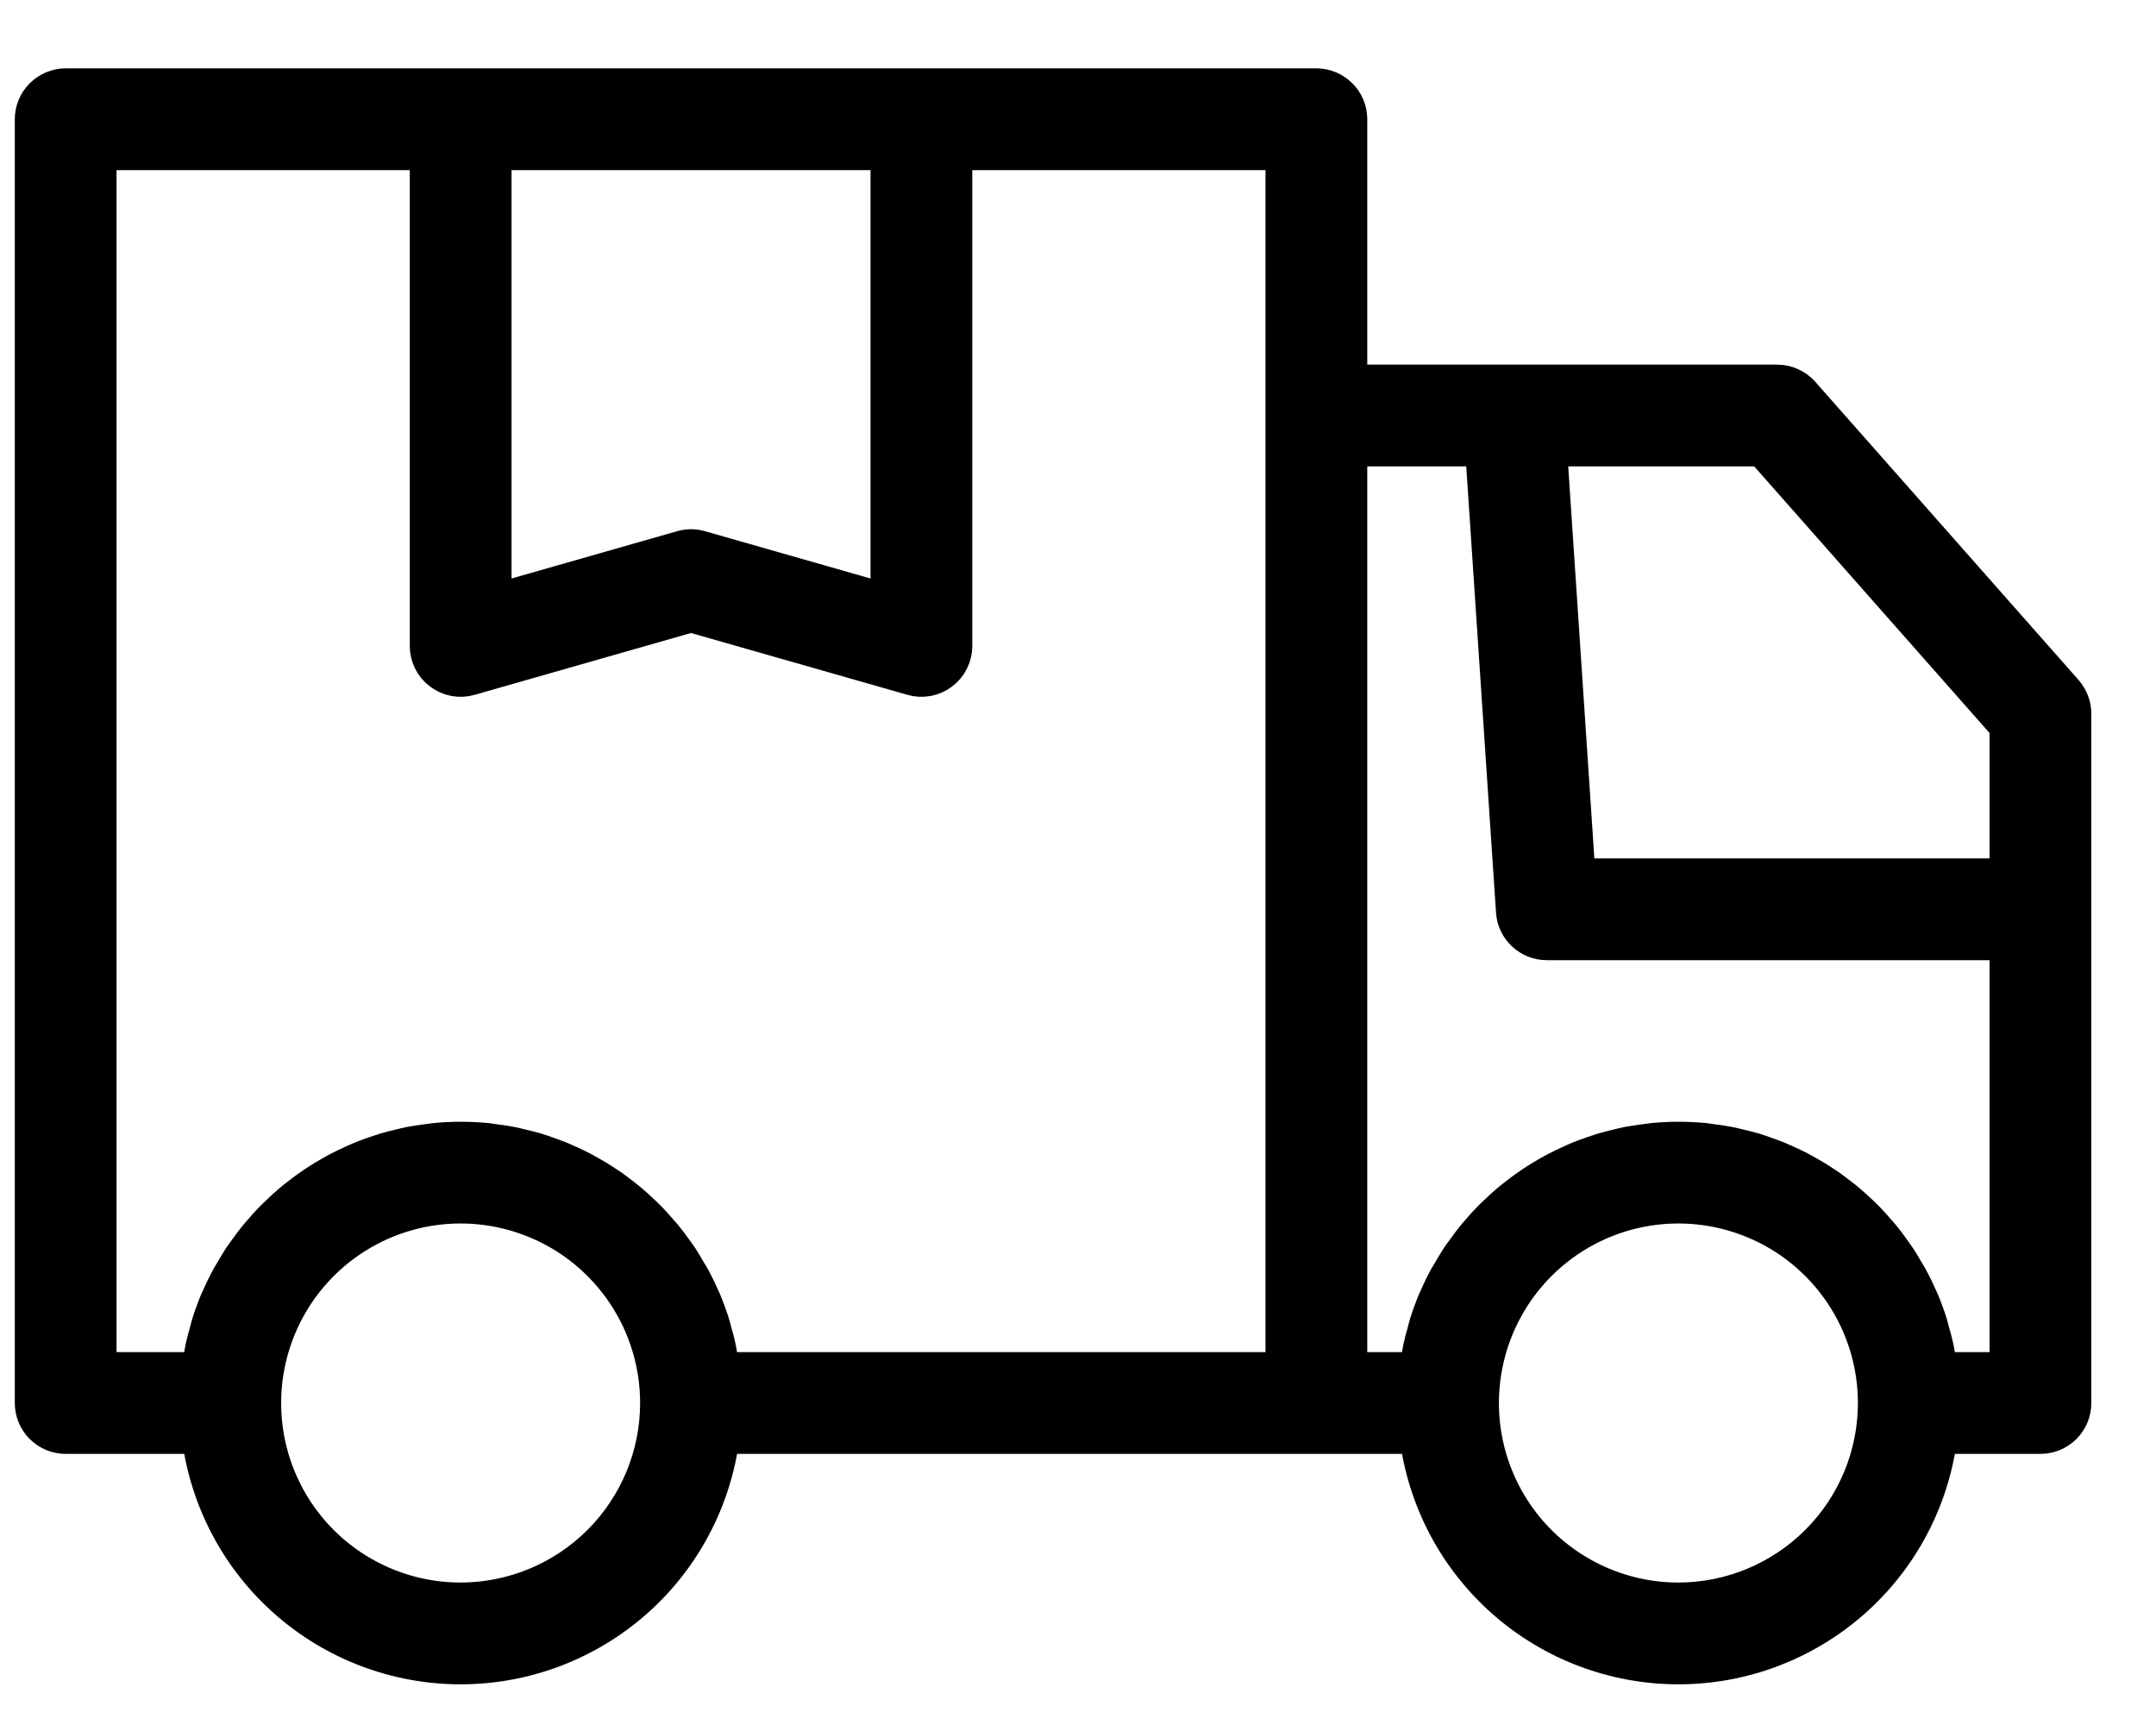 <svg xmlns="http://www.w3.org/2000/svg" width="30" height="24" viewBox="0 0 30 24" fill="none"><path d="M28.736 9.627L25.072 5.478C25.029 5.429 24.976 5.39 24.917 5.364C24.858 5.337 24.793 5.323 24.729 5.323H18.775V1.659C18.775 1.538 18.727 1.421 18.641 1.336C18.555 1.25 18.438 1.201 18.317 1.201H0.914C0.793 1.201 0.676 1.25 0.59 1.336C0.504 1.421 0.456 1.538 0.456 1.659V19.52C0.456 19.642 0.504 19.758 0.59 19.844C0.676 19.93 0.793 19.978 0.914 19.978H2.778C2.889 20.863 3.319 21.678 3.988 22.268C4.656 22.858 5.518 23.184 6.41 23.184C7.302 23.184 8.163 22.858 8.832 22.268C9.501 21.678 9.931 20.863 10.042 19.978H19.723C19.834 20.863 20.264 21.678 20.933 22.268C21.601 22.858 22.463 23.184 23.355 23.184C24.247 23.184 25.108 22.858 25.777 22.268C26.446 21.678 26.876 20.863 26.987 19.978H28.392C28.514 19.978 28.63 19.93 28.716 19.844C28.802 19.758 28.85 19.642 28.85 19.52V9.93C28.85 9.819 28.809 9.711 28.736 9.627ZM6.868 2.117H12.363V8.38L9.741 7.631C9.659 7.607 9.572 7.607 9.49 7.631L6.868 8.38V2.117ZM6.41 22.268C5.866 22.268 5.335 22.107 4.883 21.805C4.431 21.503 4.079 21.074 3.871 20.572C3.663 20.07 3.609 19.517 3.715 18.984C3.821 18.451 4.082 17.962 4.467 17.577C4.851 17.193 5.341 16.931 5.874 16.825C6.407 16.719 6.959 16.774 7.461 16.982C7.963 17.189 8.392 17.542 8.694 17.994C8.996 18.445 9.157 18.977 9.157 19.52C9.157 20.249 8.867 20.947 8.352 21.462C7.837 21.977 7.138 22.267 6.41 22.268ZM17.859 5.781V19.062H10.045C10.038 19.007 10.026 18.954 10.017 18.9C10.008 18.852 10.002 18.803 9.992 18.756C9.976 18.681 9.956 18.609 9.935 18.536C9.924 18.497 9.916 18.457 9.904 18.419C9.869 18.309 9.83 18.202 9.786 18.097C9.783 18.091 9.78 18.085 9.777 18.078C9.734 17.979 9.687 17.882 9.637 17.788C9.618 17.753 9.596 17.72 9.576 17.686C9.539 17.622 9.502 17.557 9.461 17.496C9.435 17.458 9.407 17.422 9.381 17.384C9.341 17.33 9.302 17.275 9.259 17.222C9.229 17.185 9.196 17.149 9.164 17.112C9.122 17.064 9.079 17.015 9.034 16.969C8.999 16.933 8.963 16.899 8.927 16.865C8.881 16.821 8.835 16.778 8.786 16.737C8.748 16.704 8.709 16.673 8.669 16.642C8.62 16.603 8.569 16.565 8.518 16.528C8.476 16.499 8.435 16.471 8.392 16.444C8.339 16.409 8.285 16.376 8.23 16.345C8.186 16.32 8.142 16.295 8.097 16.271C8.04 16.242 7.982 16.214 7.923 16.187C7.878 16.167 7.832 16.146 7.786 16.127C7.724 16.102 7.662 16.08 7.599 16.058C7.552 16.042 7.507 16.025 7.46 16.011C7.393 15.991 7.324 15.975 7.256 15.959C7.211 15.948 7.166 15.936 7.121 15.927C7.044 15.912 6.966 15.901 6.888 15.891C6.848 15.886 6.81 15.878 6.77 15.874C6.651 15.863 6.531 15.857 6.41 15.857C6.288 15.857 6.168 15.863 6.049 15.875C6.009 15.879 5.971 15.886 5.931 15.891C5.853 15.902 5.775 15.912 5.699 15.927C5.653 15.936 5.608 15.948 5.563 15.959C5.495 15.975 5.426 15.992 5.359 16.012C5.312 16.026 5.267 16.043 5.22 16.058C5.157 16.08 5.095 16.102 5.033 16.127C4.987 16.146 4.942 16.167 4.896 16.188C4.837 16.215 4.779 16.242 4.722 16.272C4.677 16.295 4.633 16.32 4.59 16.345C4.535 16.377 4.48 16.409 4.427 16.444C4.384 16.471 4.343 16.5 4.301 16.529C4.25 16.565 4.199 16.603 4.15 16.642C4.11 16.673 4.071 16.704 4.033 16.737C3.985 16.778 3.938 16.822 3.892 16.866C3.856 16.9 3.82 16.933 3.785 16.969C3.74 17.015 3.697 17.064 3.655 17.113C3.623 17.149 3.59 17.185 3.56 17.223C3.517 17.275 3.478 17.33 3.438 17.385C3.412 17.422 3.384 17.458 3.358 17.496C3.317 17.558 3.28 17.622 3.243 17.686C3.223 17.72 3.201 17.753 3.183 17.788C3.132 17.882 3.085 17.979 3.042 18.078C3.04 18.085 3.036 18.091 3.033 18.097C2.989 18.202 2.95 18.309 2.915 18.419C2.903 18.457 2.895 18.497 2.884 18.536C2.863 18.609 2.843 18.682 2.827 18.756C2.817 18.804 2.811 18.852 2.802 18.9C2.793 18.954 2.781 19.008 2.774 19.062H1.372V2.117H5.952V8.987C5.952 9.058 5.968 9.128 6 9.191C6.031 9.255 6.077 9.31 6.134 9.352C6.19 9.395 6.256 9.424 6.326 9.437C6.395 9.45 6.467 9.447 6.535 9.427L9.615 8.547L12.696 9.427C12.764 9.447 12.835 9.45 12.905 9.437C12.975 9.424 13.04 9.395 13.097 9.352C13.154 9.31 13.2 9.255 13.231 9.191C13.263 9.128 13.279 9.058 13.279 8.987V2.117H17.859V5.781ZM23.355 22.268C22.811 22.268 22.28 22.107 21.828 21.805C21.376 21.503 21.024 21.074 20.816 20.572C20.608 20.07 20.553 19.517 20.66 18.984C20.766 18.451 21.027 17.962 21.412 17.577C21.796 17.193 22.285 16.931 22.819 16.825C23.352 16.719 23.904 16.774 24.406 16.982C24.908 17.189 25.337 17.542 25.639 17.994C25.941 18.445 26.102 18.977 26.102 19.52C26.102 20.249 25.812 20.947 25.297 21.462C24.782 21.977 24.083 22.267 23.355 22.268ZM27.934 19.062H26.99C26.983 19.007 26.971 18.954 26.962 18.9C26.953 18.852 26.947 18.803 26.937 18.756C26.921 18.681 26.901 18.609 26.88 18.536C26.869 18.497 26.861 18.457 26.849 18.419C26.814 18.309 26.775 18.202 26.731 18.097C26.728 18.091 26.724 18.085 26.722 18.078C26.679 17.979 26.632 17.882 26.581 17.788C26.563 17.753 26.541 17.72 26.521 17.686C26.484 17.622 26.447 17.557 26.405 17.496C26.38 17.458 26.352 17.422 26.326 17.384C26.286 17.33 26.247 17.275 26.204 17.222C26.174 17.185 26.141 17.149 26.109 17.112C26.067 17.064 26.024 17.015 25.979 16.969C25.944 16.933 25.908 16.899 25.872 16.865C25.826 16.821 25.779 16.778 25.731 16.737C25.693 16.704 25.654 16.673 25.614 16.642C25.564 16.603 25.514 16.565 25.463 16.528C25.421 16.499 25.38 16.471 25.337 16.444C25.284 16.409 25.23 16.376 25.174 16.345C25.131 16.32 25.087 16.295 25.042 16.271C24.985 16.242 24.927 16.214 24.868 16.187C24.822 16.167 24.777 16.146 24.731 16.127C24.669 16.102 24.607 16.08 24.544 16.058C24.497 16.042 24.452 16.025 24.405 16.011C24.338 15.991 24.269 15.975 24.201 15.959C24.156 15.948 24.111 15.936 24.065 15.927C23.989 15.912 23.911 15.901 23.833 15.891C23.793 15.886 23.755 15.878 23.715 15.874C23.596 15.863 23.476 15.857 23.355 15.857C23.233 15.857 23.113 15.863 22.994 15.875C22.954 15.879 22.916 15.886 22.876 15.891C22.798 15.902 22.72 15.912 22.643 15.927C22.598 15.936 22.553 15.948 22.508 15.959C22.439 15.975 22.371 15.992 22.304 16.012C22.257 16.026 22.212 16.043 22.165 16.058C22.102 16.08 22.04 16.102 21.978 16.127C21.932 16.146 21.887 16.167 21.841 16.188C21.782 16.215 21.724 16.242 21.667 16.272C21.622 16.295 21.578 16.32 21.534 16.345C21.48 16.377 21.425 16.409 21.372 16.444C21.329 16.471 21.287 16.5 21.246 16.529C21.195 16.565 21.144 16.603 21.095 16.642C21.055 16.673 21.016 16.704 20.978 16.737C20.929 16.778 20.883 16.822 20.837 16.866C20.801 16.9 20.765 16.933 20.73 16.969C20.685 17.015 20.642 17.064 20.599 17.113C20.568 17.149 20.535 17.185 20.505 17.223C20.462 17.275 20.423 17.33 20.383 17.385C20.357 17.422 20.329 17.458 20.303 17.496C20.262 17.558 20.225 17.622 20.188 17.686C20.168 17.72 20.146 17.753 20.127 17.788C20.076 17.882 20.03 17.979 19.987 18.078C19.984 18.085 19.981 18.091 19.978 18.097C19.934 18.202 19.895 18.309 19.86 18.419C19.848 18.457 19.84 18.497 19.829 18.536C19.808 18.609 19.788 18.682 19.772 18.756C19.762 18.804 19.756 18.852 19.747 18.9C19.738 18.954 19.726 19.008 19.719 19.062H18.775V6.239H20.636L21.066 12.681C21.073 12.797 21.125 12.906 21.21 12.985C21.295 13.065 21.407 13.109 21.523 13.109H27.934V19.062ZM27.934 12.193H21.951L21.554 6.239H24.522L27.934 10.104V12.193Z" fill="black" stroke="black" stroke-width="0.5"></path></svg>